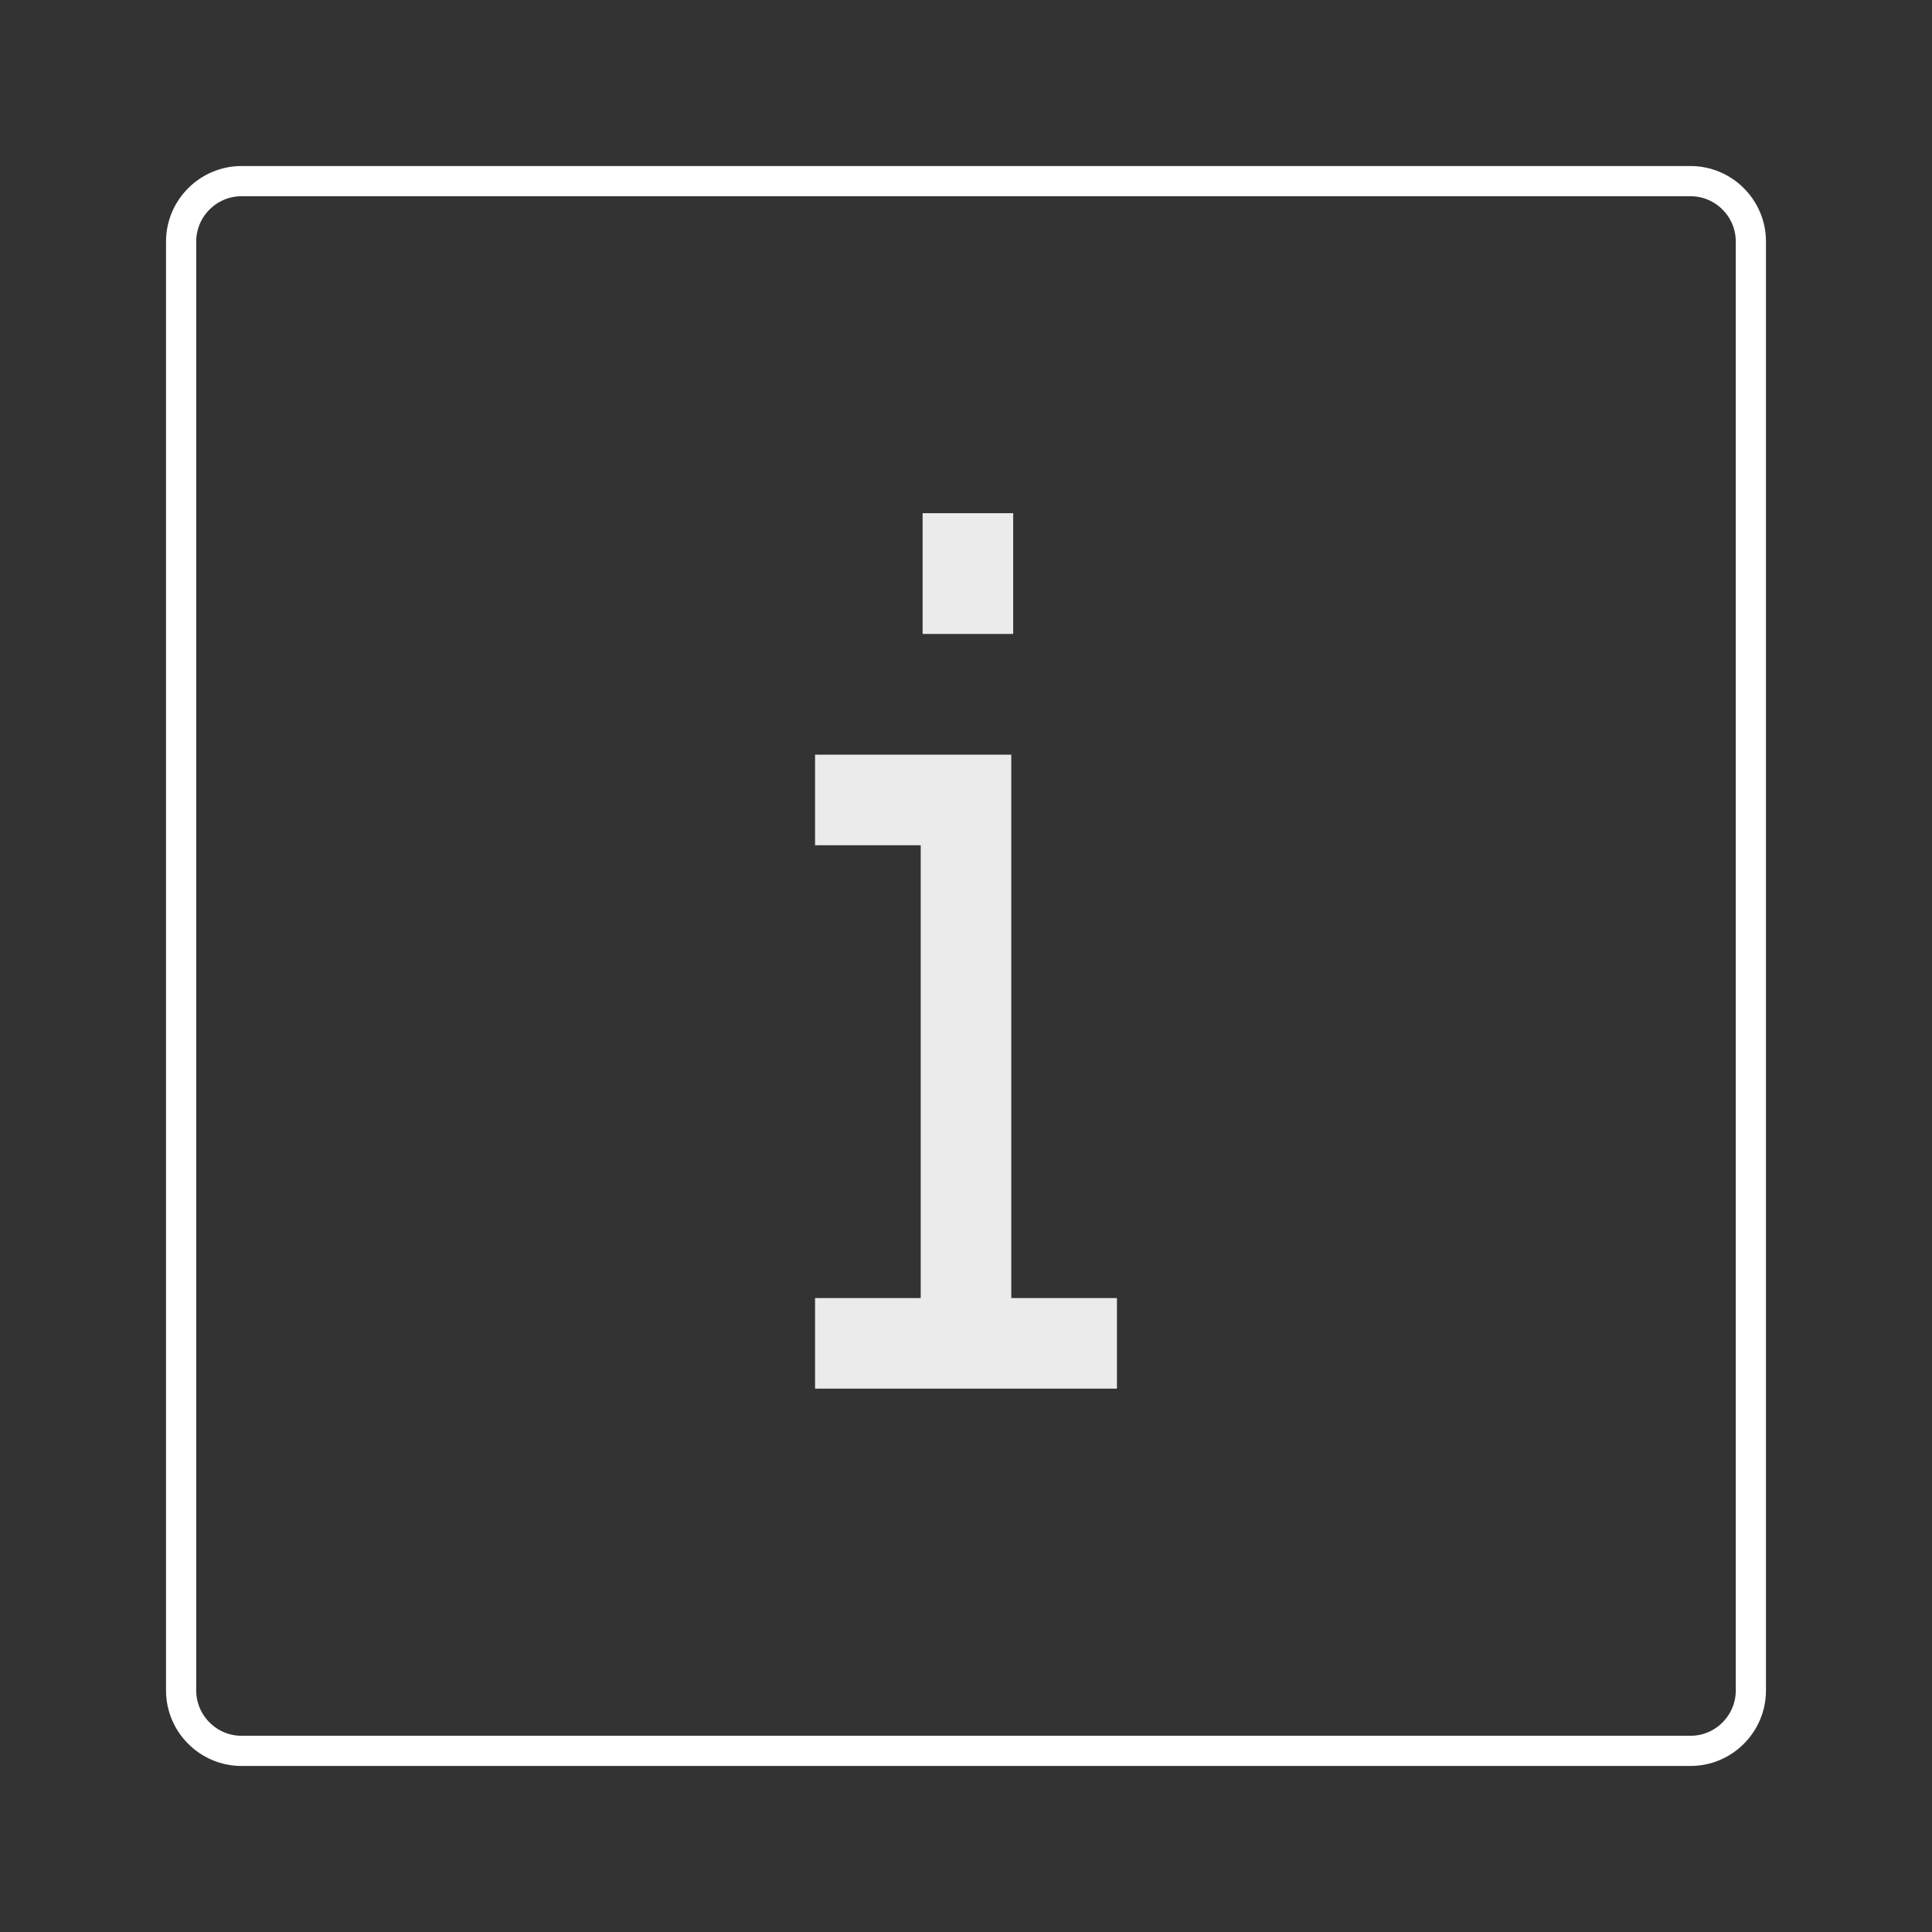 <?xml version="1.0" encoding="utf-8"?>
<!-- Generator: Adobe Illustrator 16.0.0, SVG Export Plug-In . SVG Version: 6.00 Build 0)  -->
<!DOCTYPE svg PUBLIC "-//W3C//DTD SVG 1.1//EN" "http://www.w3.org/Graphics/SVG/1.1/DTD/svg11.dtd">
<svg version="1.1" id="Icons" xmlns="http://www.w3.org/2000/svg" xmlns:xlink="http://www.w3.org/1999/xlink" x="0px" y="0px"
	 width="64px" height="64px" viewBox="0 0 64 64" enable-background="new 0 0 64 64" xml:space="preserve">
<rect x="0" y="0" width="64" height="64" fill="#333333" stroke="none"/>
<g>
	<g>
		<path fill="none" stroke="#FFFFFF" stroke-miterlimit="10" d="M58,56c0,1.1-0.898,2-2,2H8c-1.1,0-2-0.9-2-2V8c0-1.1,0.9-2,2-2h48c1.102,0,2,0.9,2,2V56z"/>
	</g>
	<path opacity="0.9" fill="#FFFFFF" enable-background="new    " d="M33.563,17h-3v4h3V17z M33.5,43V25H27v3h3.5v15H27v3h10v-3H33.5z"/>
</g>
</svg>
